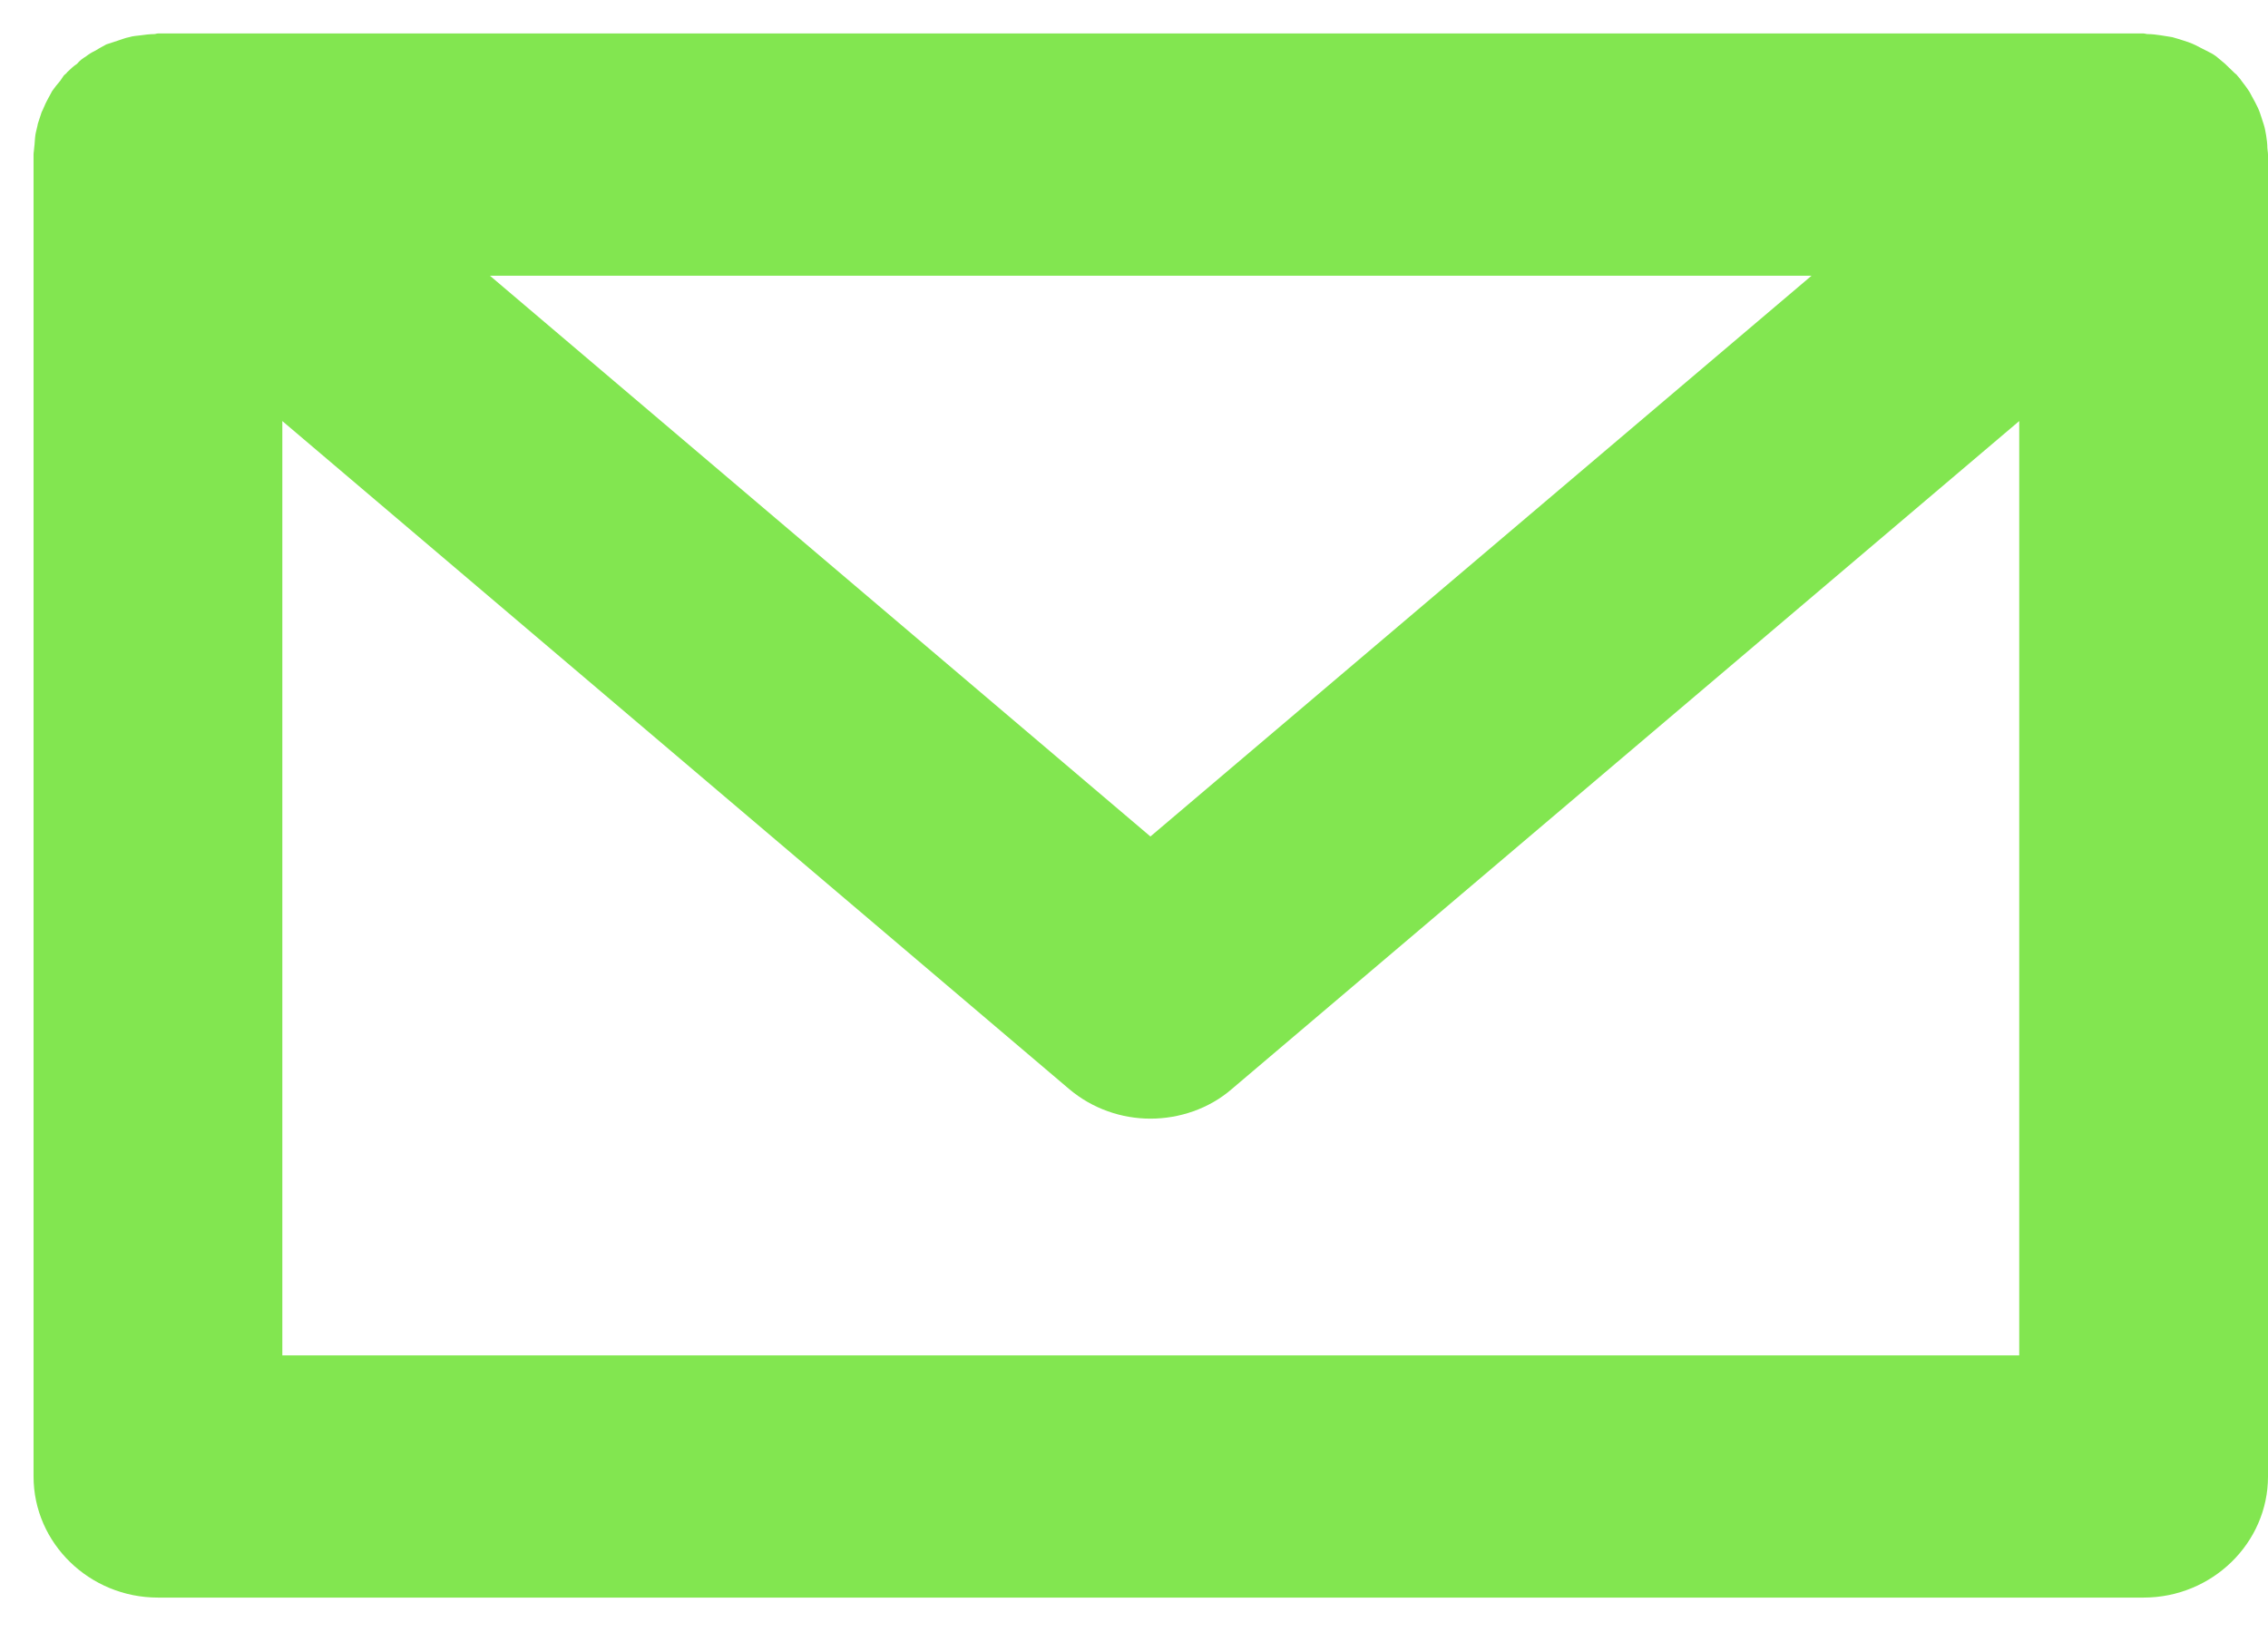 <svg width="29" height="21" viewBox="0 0 29 21" fill="none" xmlns="http://www.w3.org/2000/svg">
<g clip-path="url(#clip0_274_797)">
<path d="M28.992 1.892C28.992 1.838 28.984 1.783 28.976 1.729C28.968 1.683 28.96 1.636 28.945 1.59C28.929 1.543 28.913 1.489 28.897 1.443C28.881 1.396 28.857 1.35 28.833 1.303C28.809 1.257 28.785 1.218 28.762 1.172C28.73 1.125 28.698 1.079 28.666 1.04C28.65 1.017 28.634 0.994 28.61 0.97C28.602 0.955 28.587 0.947 28.571 0.932C28.531 0.893 28.491 0.854 28.451 0.816C28.412 0.785 28.38 0.754 28.34 0.723C28.3 0.692 28.253 0.668 28.205 0.645C28.157 0.622 28.117 0.599 28.07 0.576C28.022 0.552 27.974 0.537 27.927 0.521C27.879 0.506 27.831 0.49 27.776 0.475C27.728 0.467 27.68 0.459 27.632 0.452C27.577 0.444 27.521 0.436 27.465 0.436C27.442 0.436 27.426 0.428 27.41 0.428H2.019C2.003 0.428 1.987 0.436 1.971 0.436C1.916 0.436 1.852 0.444 1.796 0.452C1.749 0.459 1.701 0.459 1.653 0.475C1.606 0.483 1.55 0.506 1.502 0.521C1.455 0.537 1.407 0.552 1.359 0.568C1.319 0.591 1.272 0.614 1.224 0.645C1.176 0.668 1.136 0.692 1.097 0.723C1.057 0.746 1.017 0.777 0.985 0.816C0.938 0.847 0.898 0.885 0.858 0.924C0.85 0.94 0.834 0.947 0.818 0.963C0.802 0.986 0.787 1.009 0.771 1.032C0.731 1.079 0.699 1.118 0.667 1.164C0.643 1.21 0.62 1.249 0.596 1.296C0.572 1.342 0.556 1.389 0.532 1.435C0.516 1.482 0.5 1.536 0.484 1.582C0.476 1.629 0.461 1.675 0.453 1.722C0.445 1.776 0.445 1.83 0.437 1.892C0.437 1.915 0.429 1.946 0.429 1.977V18.88C0.429 19.732 1.144 20.428 2.019 20.428H27.41C28.284 20.428 29 19.732 29 18.88V1.977C29 1.946 28.992 1.915 28.992 1.892ZM23.163 3.526L14.71 10.696L6.265 3.526H23.163ZM3.61 17.331V5.384L13.669 13.924C13.971 14.18 14.345 14.304 14.71 14.304C15.076 14.304 15.458 14.18 15.752 13.924L25.819 5.384V17.331H3.61Z" fill="#82E650"/>
</g>
<defs>
<clipPath id="clip0_274_797">
<rect width="28.571" height="20" fill="white" transform="translate(0.429 0.428)"/>
</clipPath>
</defs>
</svg>
